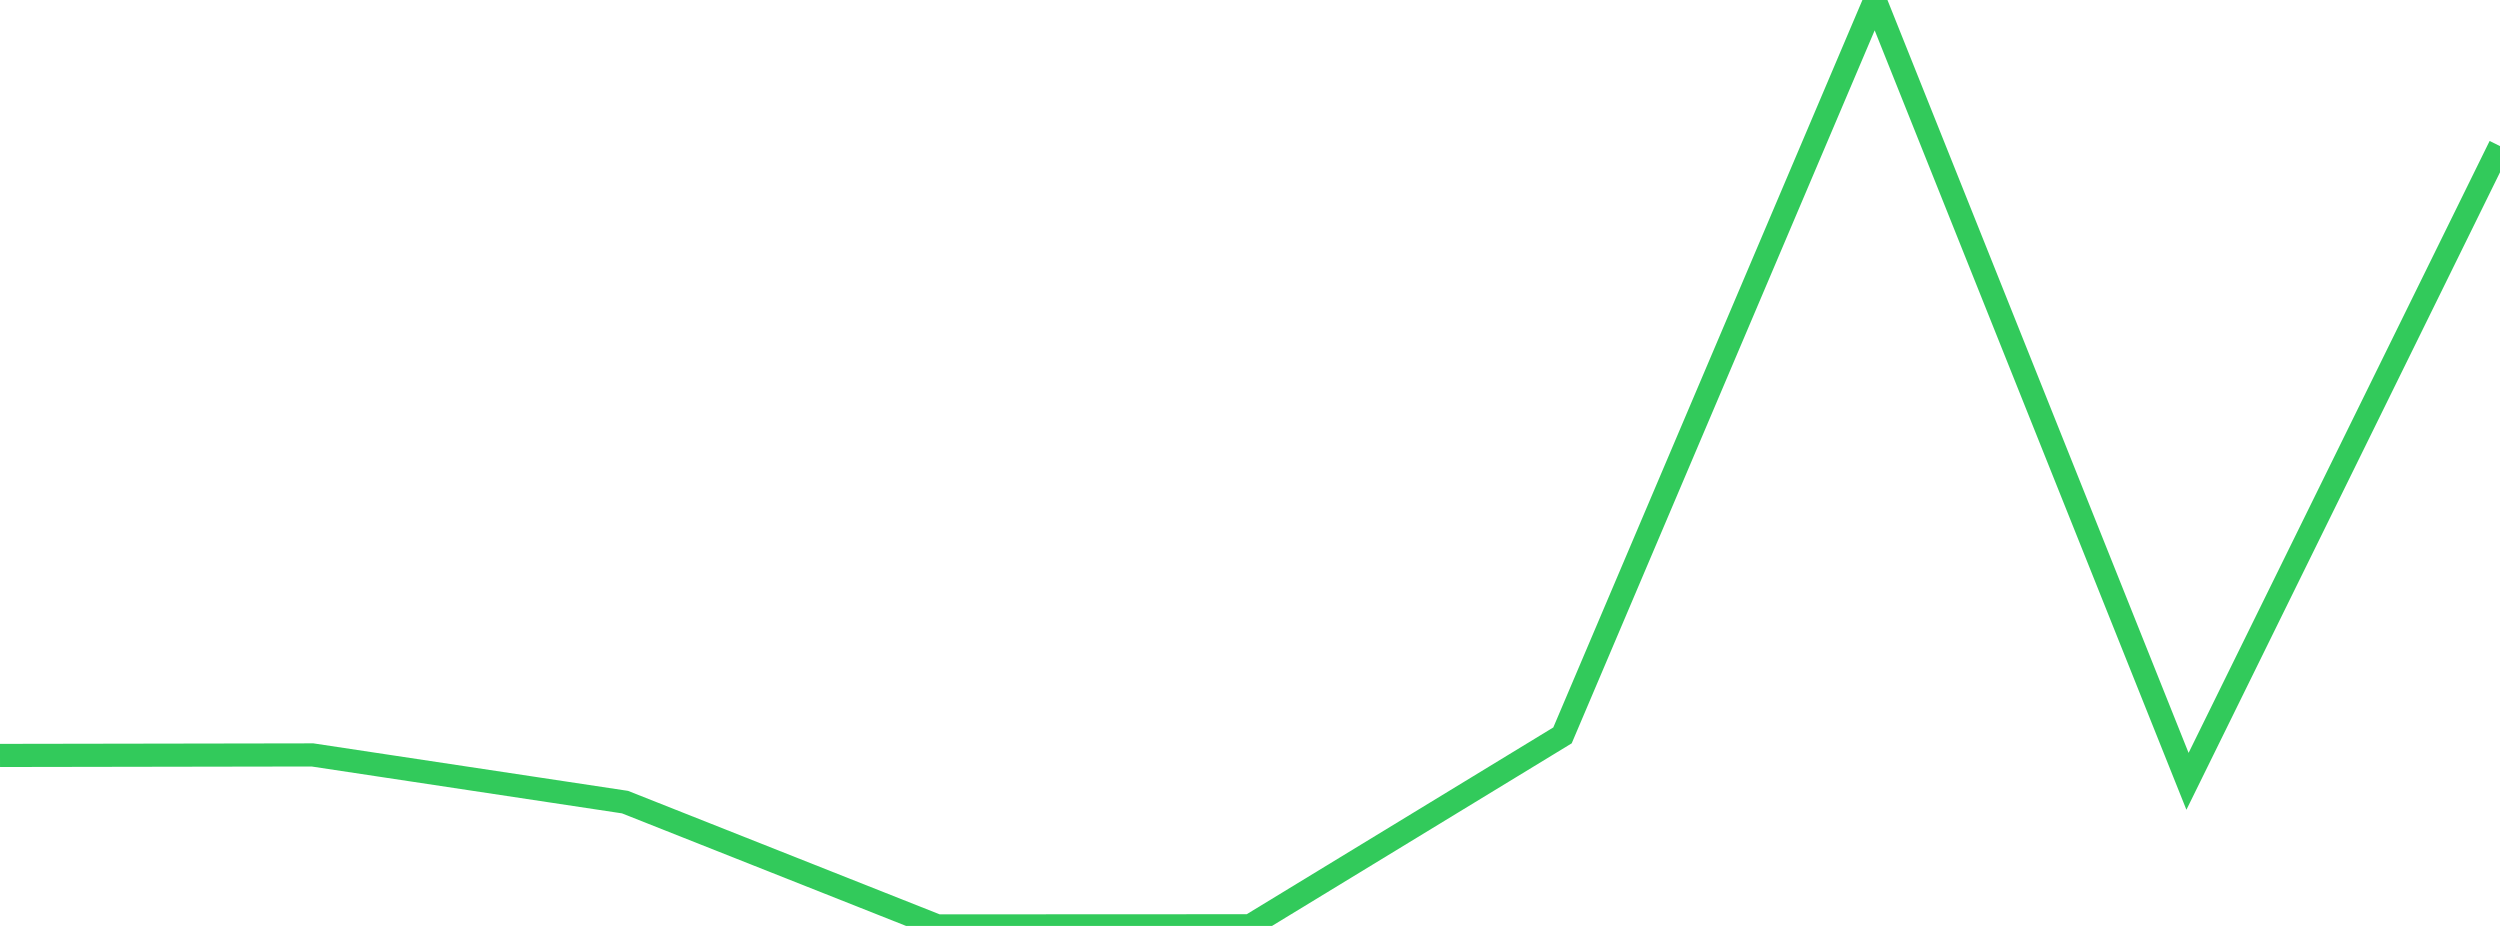 <?xml version="1.0" standalone="no"?>
<!DOCTYPE svg PUBLIC "-//W3C//DTD SVG 1.1//EN" "http://www.w3.org/Graphics/SVG/1.1/DTD/svg11.dtd">

<svg width="135" height="50" viewBox="0 0 135 50" preserveAspectRatio="none" 
  xmlns="http://www.w3.org/2000/svg"
  xmlns:xlink="http://www.w3.org/1999/xlink">


<polyline points="0.0, 40.794 16.875, 40.766 33.75, 43.314 50.625, 50.0 67.5, 49.992 84.375, 39.711 101.25, 0.0 118.125, 42.192 135.0, 7.889" fill="none" stroke="#32ca5b" stroke-width="1.25"/>

</svg>